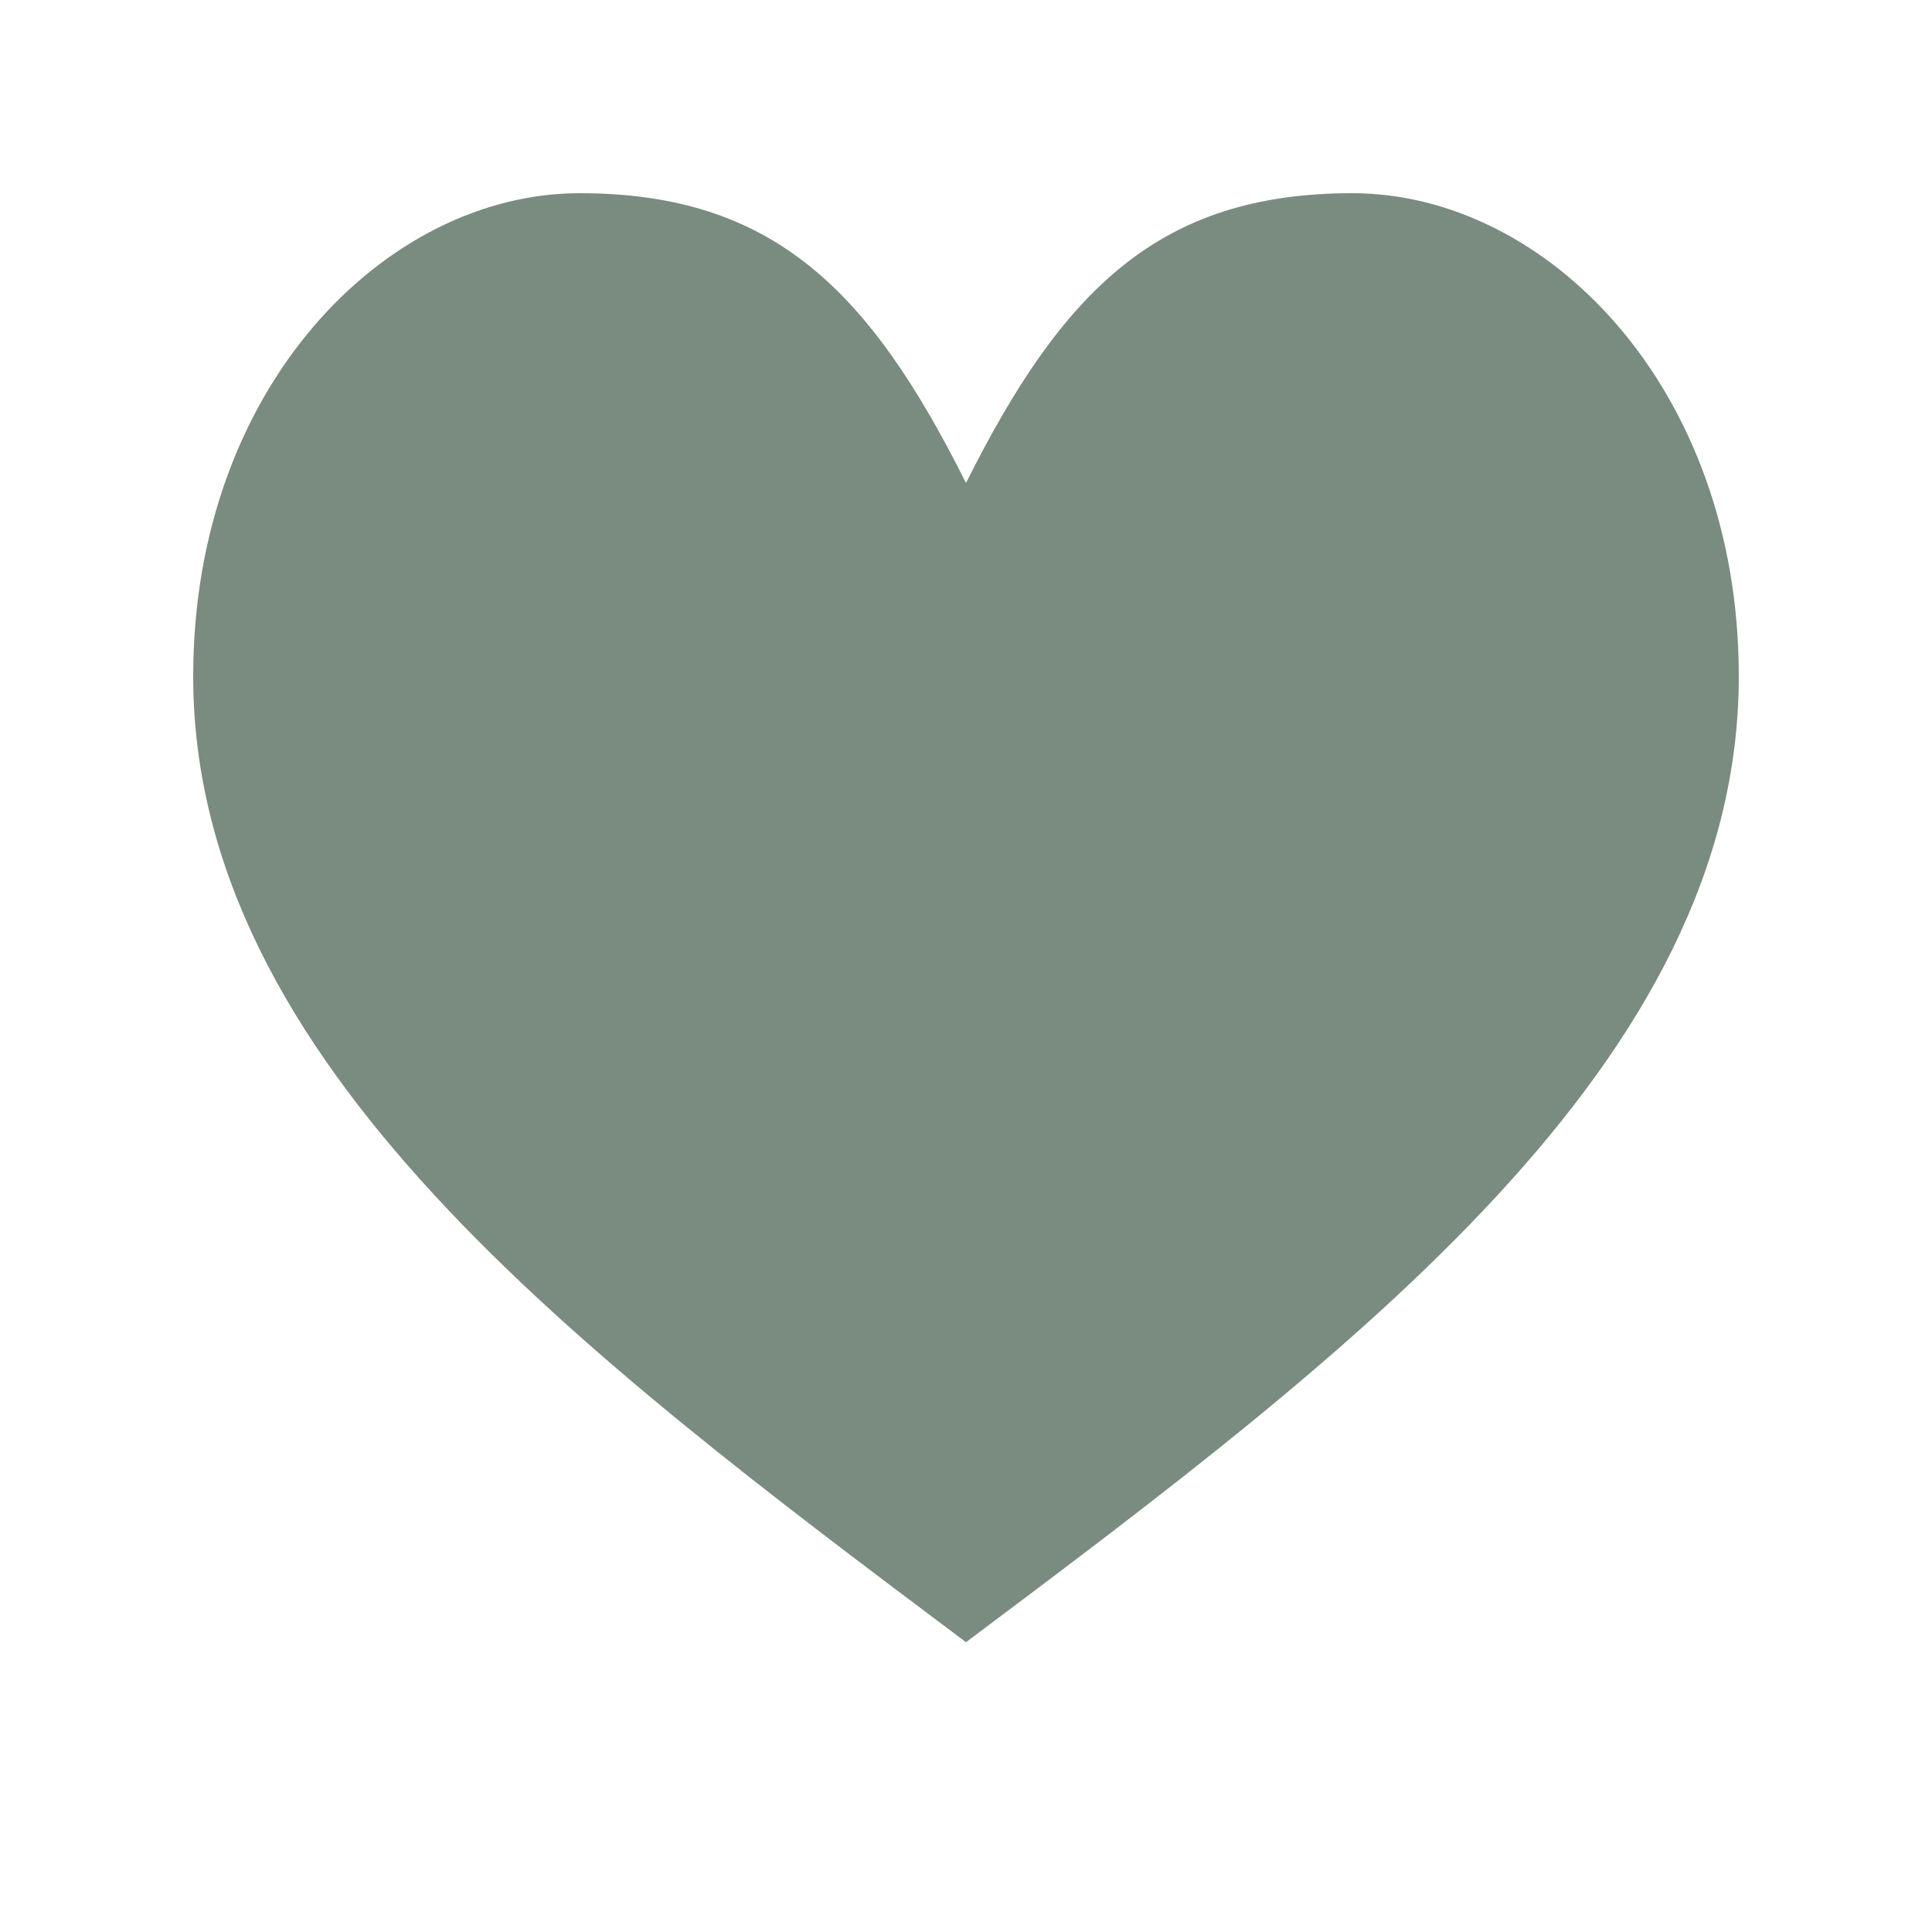 <svg xmlns="http://www.w3.org/2000/svg" viewBox="0 0 100 100">
  <path d="M50 85 C30 70, 10 55, 10 35 C10 20, 20 10, 30 10 C40 10, 45 15, 50 25 C55 15, 60 10, 70 10 C80 10, 90 20, 90 35 C90 55, 70 70, 50 85 Z" fill="#7A8B7F"/>
</svg>
